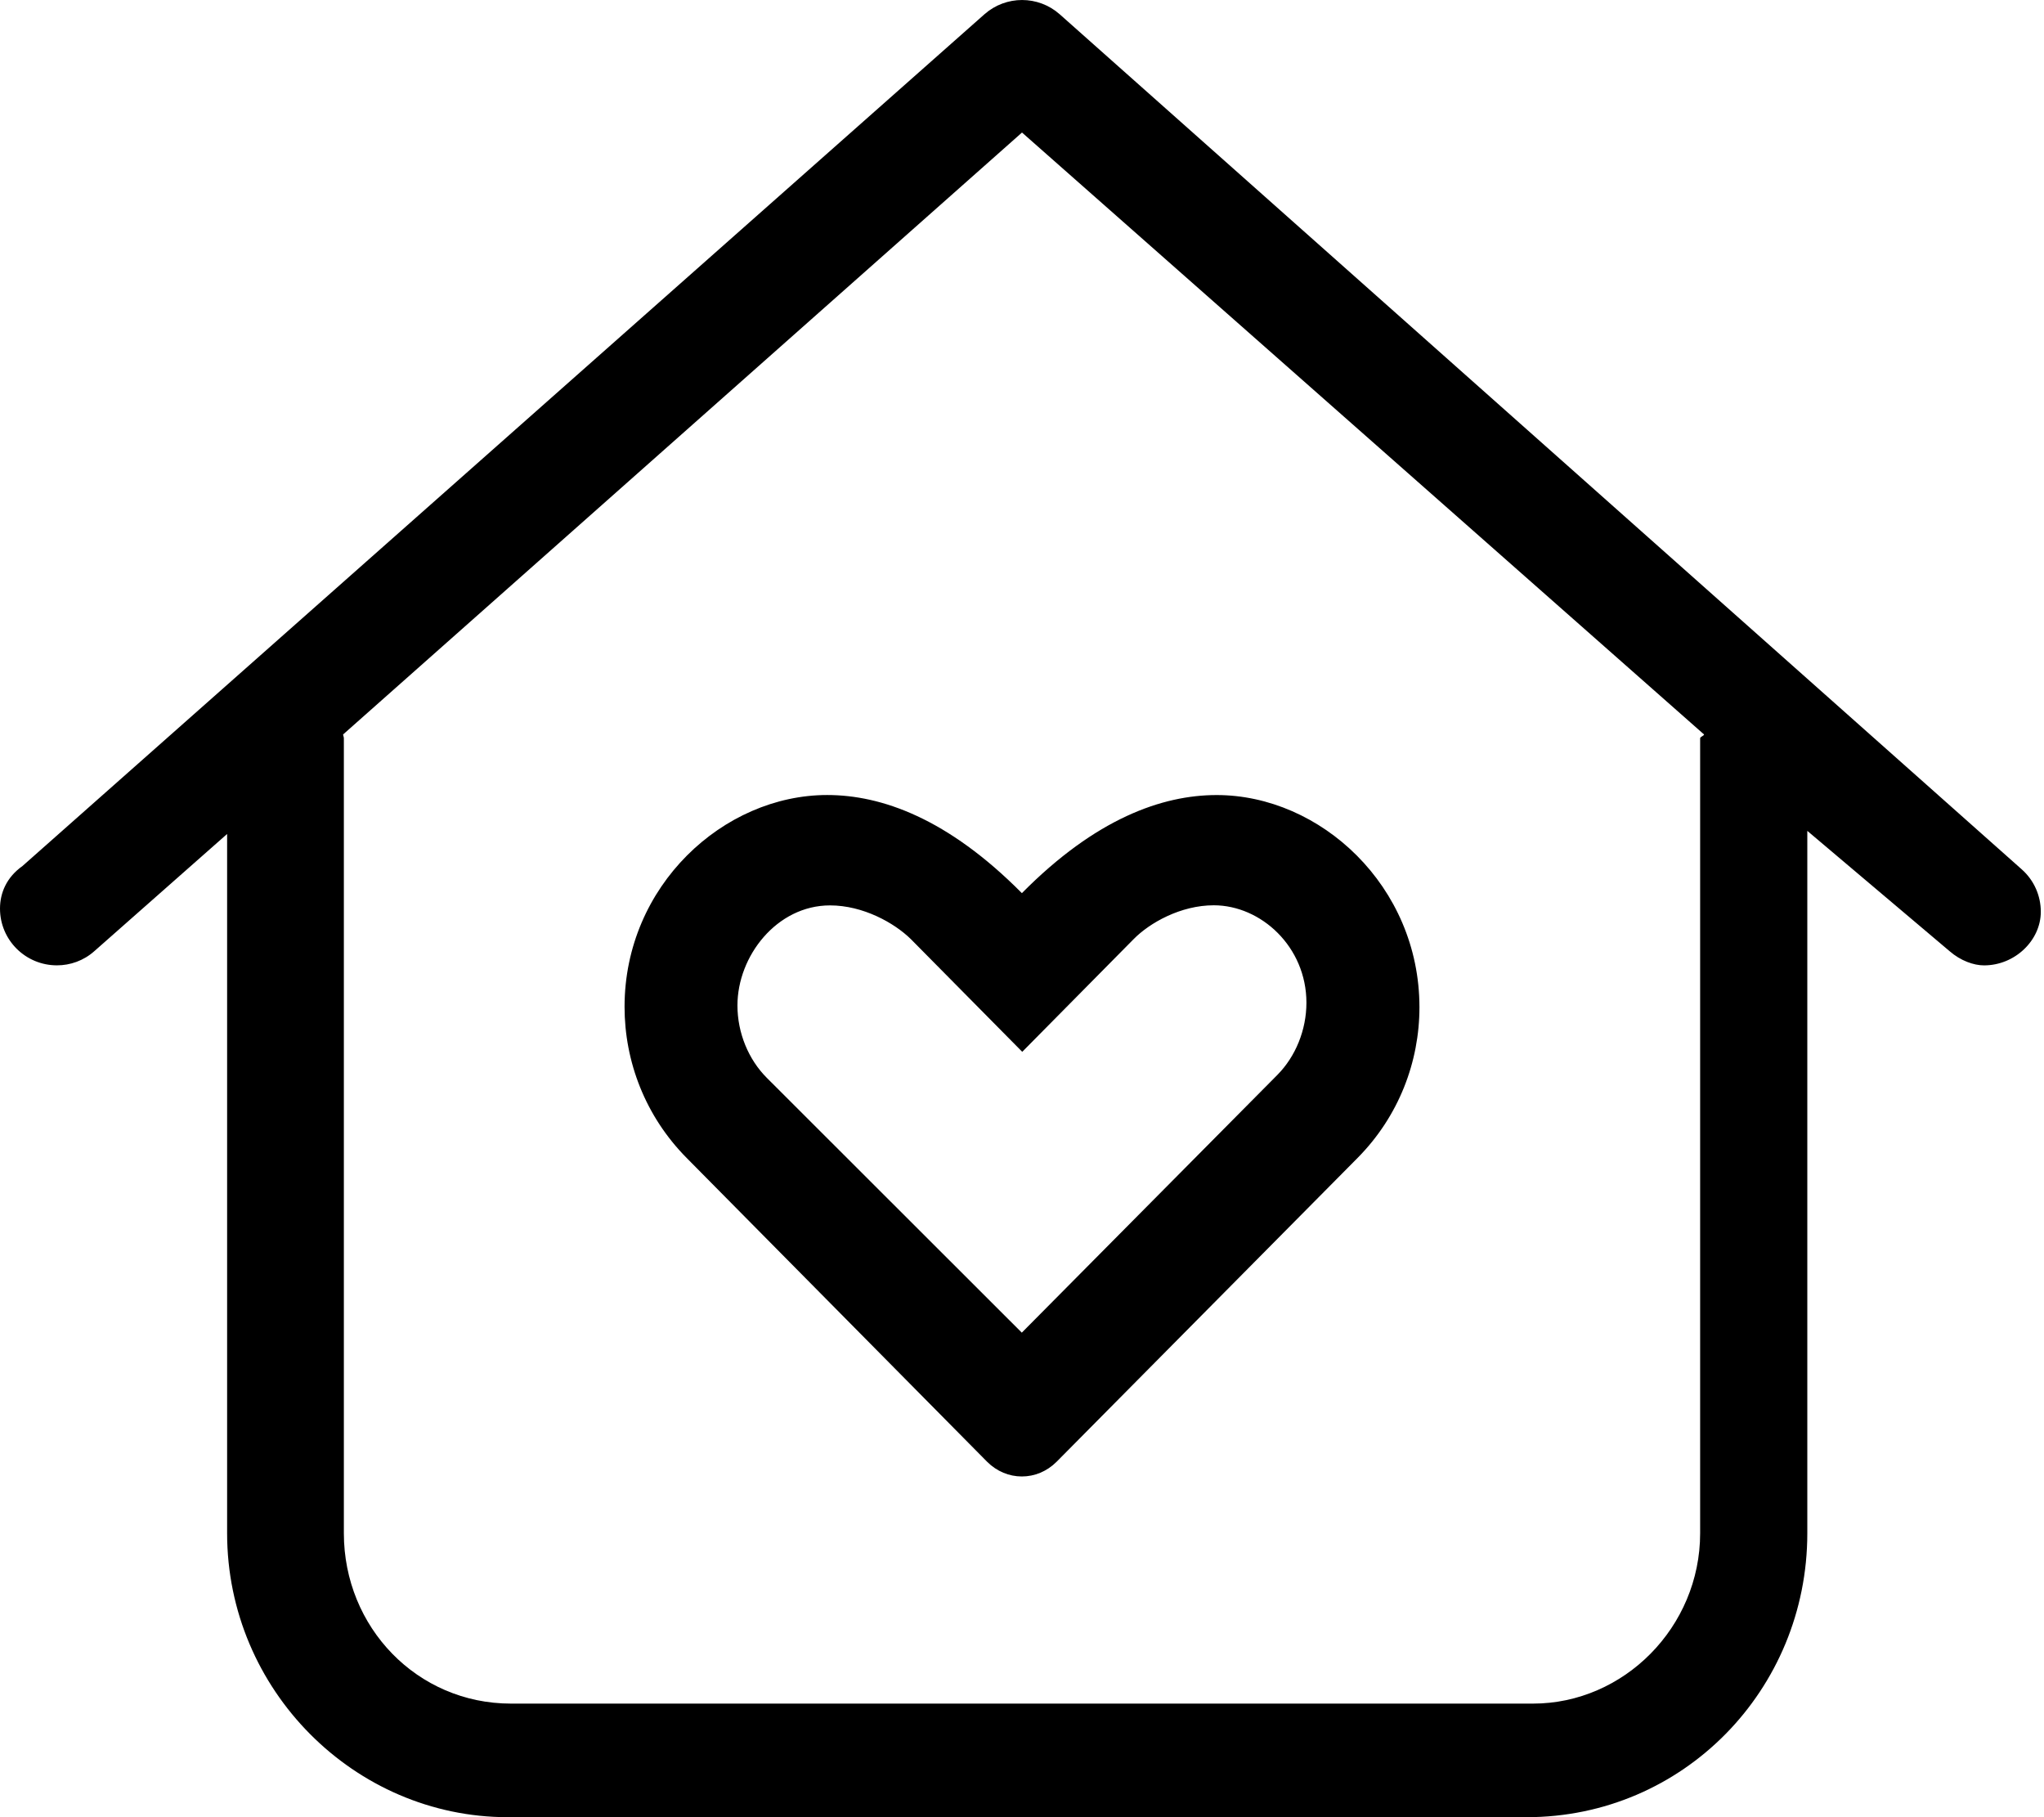 <svg xmlns="http://www.w3.org/2000/svg" viewBox="0 0 576 512"><!--! Font Awesome Pro 6.0.0-alpha3 by @fontawesome - https://fontawesome.com License - https://fontawesome.com/license (Commercial License) --><path d="M298.6 4c-3.016-2.656-6.797-3.997-10.58-3.997c-3.781 0-7.563 1.34-10.58 3.997l-271.1 240C1.831 247.2 .001 251.6 .001 256c0 8.874 7.196 15.99 16.05 15.99c3.755 0 7.514-1.313 10.53-3.993l37.42-33.02V432c0 44.13 35.89 80 79.1 80h287.1c44.11 0 79.1-35.88 79.1-80V234.1L549.4 268C552.5 270.7 556.2 272 559.1 272c8.727 0 16-7.061 16-15.1c0-4.435-1.831-8.841-5.423-12L298.6 4zM479.1 208v224c0 26.47-21.53 48-47.1 48H144c-26.47 0-47.1-21.53-47.1-48v-224c0-.377-.19-.691-.215-1.062L288 37.34l192.2 169.6C480.2 207.3 479.1 207.6 479.1 208zM233.1 224c-29.2 0-57.1 25.53-57.1 59.68c0 15.4 5.833 30.8 17.49 42.57l84.67 85.6c2.751 2.75 6.236 4.152 9.8 4.152c3.564 0 7.049-1.402 9.8-4.152l84.81-85.6c11.62-11.74 17.43-27.09 17.43-42.45c0-34.16-27.9-59.79-57.15-59.79c-15.31 0-34.08 6.599-54.88 27.64C267.1 230.6 248.4 224 233.1 224zM233.9 255.1c9.342 0 18.15 4.955 22.78 9.504l31.39 31.75l31.39-31.75c4.538-4.616 13.28-9.535 22.58-9.535c13.33 0 26.11 11.72 26.11 27.45c0 7.683-3.061 15.16-8.176 20.33l-72.03 72.63L216.1 303.7c-5.19-5.188-8.286-12.69-8.286-20.39C207.8 269.4 218.9 255.1 233.9 255.1z"/></svg>